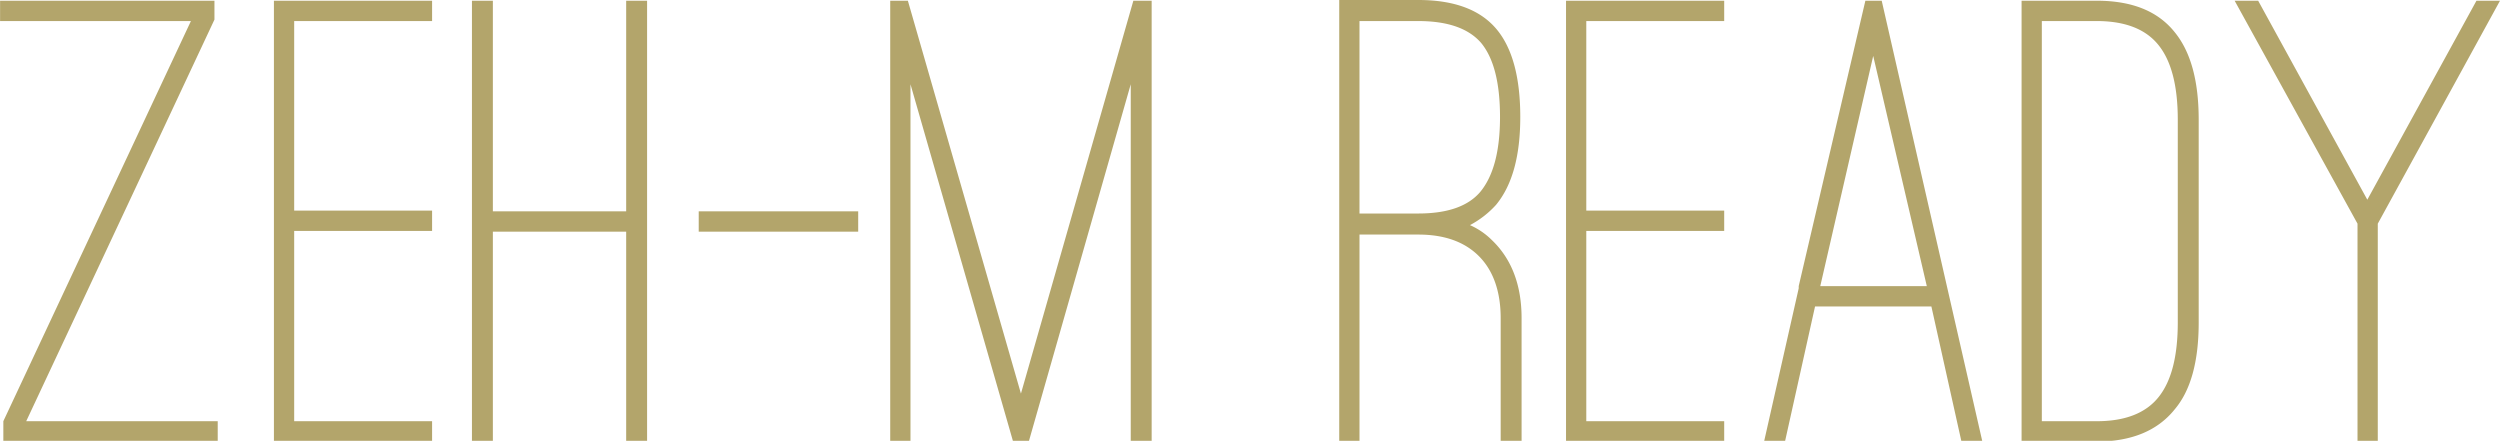 <svg id="sustainable_title01.svg" xmlns="http://www.w3.org/2000/svg" width="344.255" height="60.7" viewBox="0 0 344.255 60.7">
  <defs>
    <style>
      .cls-1 {
        fill: #b3a56b;
        fill-rule: evenodd;
      }
    </style>
  </defs>
  <path id="ZEH-M_READY_のコピー" data-name="ZEH-M READY のコピー" class="cls-1" d="M923.735,23459.2l25.92-55.3v-2.6h-29.52v2.8h26.28l-25.83,55.1v2.8h29.52v-2.8h-26.37Zm55.889-55.1v-2.8h-21.78v60.7h21.78v-2.8h-18.99V23433h18.99v-2.8h-18.99v-26.1h18.99Zm26.726-2.8v29H987.993v-29h-2.88v60.7h2.88v-28.9h18.357v28.9h2.88v-60.7h-2.88Zm31.95,31.8v-2.8h-21.96v2.8h21.96Zm7.2-20.3,14.13,49.2h2.16l14.04-49.2v49.2h2.88v-60.7h-2.52l-15.48,54.1-15.57-54.1h-2.43v60.7h2.79v-49.2Zm77.04,19.4a13.131,13.131,0,0,0,3.6-2.8c2.22-2.7,3.33-6.7,3.33-12.1,0-5.5-1.12-9.6-3.37-12.2s-5.81-3.9-10.67-3.9h-10.89v60.7h2.79v-28.4h8.1q5.4,0,8.37,3c1.98,2,2.97,4.9,2.97,8.5v16.9h2.88V23445c0-4.5-1.35-8.1-4.05-10.7a9.948,9.948,0,0,0-3.06-2.1h0Zm-8.46-1.6h-6.75v-26.5h8.1q6.03,0,8.64,3,2.61,3.15,2.61,10.2c0,4.7-.9,8.1-2.7,10.3q-2.52,3-8.55,3h-1.35Zm43.47-26.5v-2.8h-21.78v60.7h21.78v-2.8h-18.99V23433h18.99v-2.8h-18.99v-26.1h18.99Zm12.51,39.3h16.02l4.14,18.6h2.88l-13.86-60.7h-2.25l-9.18,39.3v0.3l-4.77,21.1h2.88Zm15.39-2.8h-14.67l7.29-31.7Zm34.11,17q3.33-3.9,3.33-12v-27.9c0-5.4-1.11-9.4-3.33-12.1-2.34-2.9-5.91-4.3-10.71-4.3H1198.5v60.7h10.35c4.8,0,8.37-1.5,10.71-4.4h0Zm-18.27-53.5h7.56q5.85,0,8.5,3.3c1.77,2.2,2.66,5.6,2.66,10.3v27.9c0,4.7-.89,8.1-2.66,10.3s-4.6,3.3-8.5,3.3h-7.56v-55.1Zm59.85-2.8-15.03,27.4-15.03-27.4h-3.24l16.92,30.7v30h2.79v-30l16.83-30.7h-3.24Z" transform="translate(-920.125 -23401.2)"/>
</svg>
